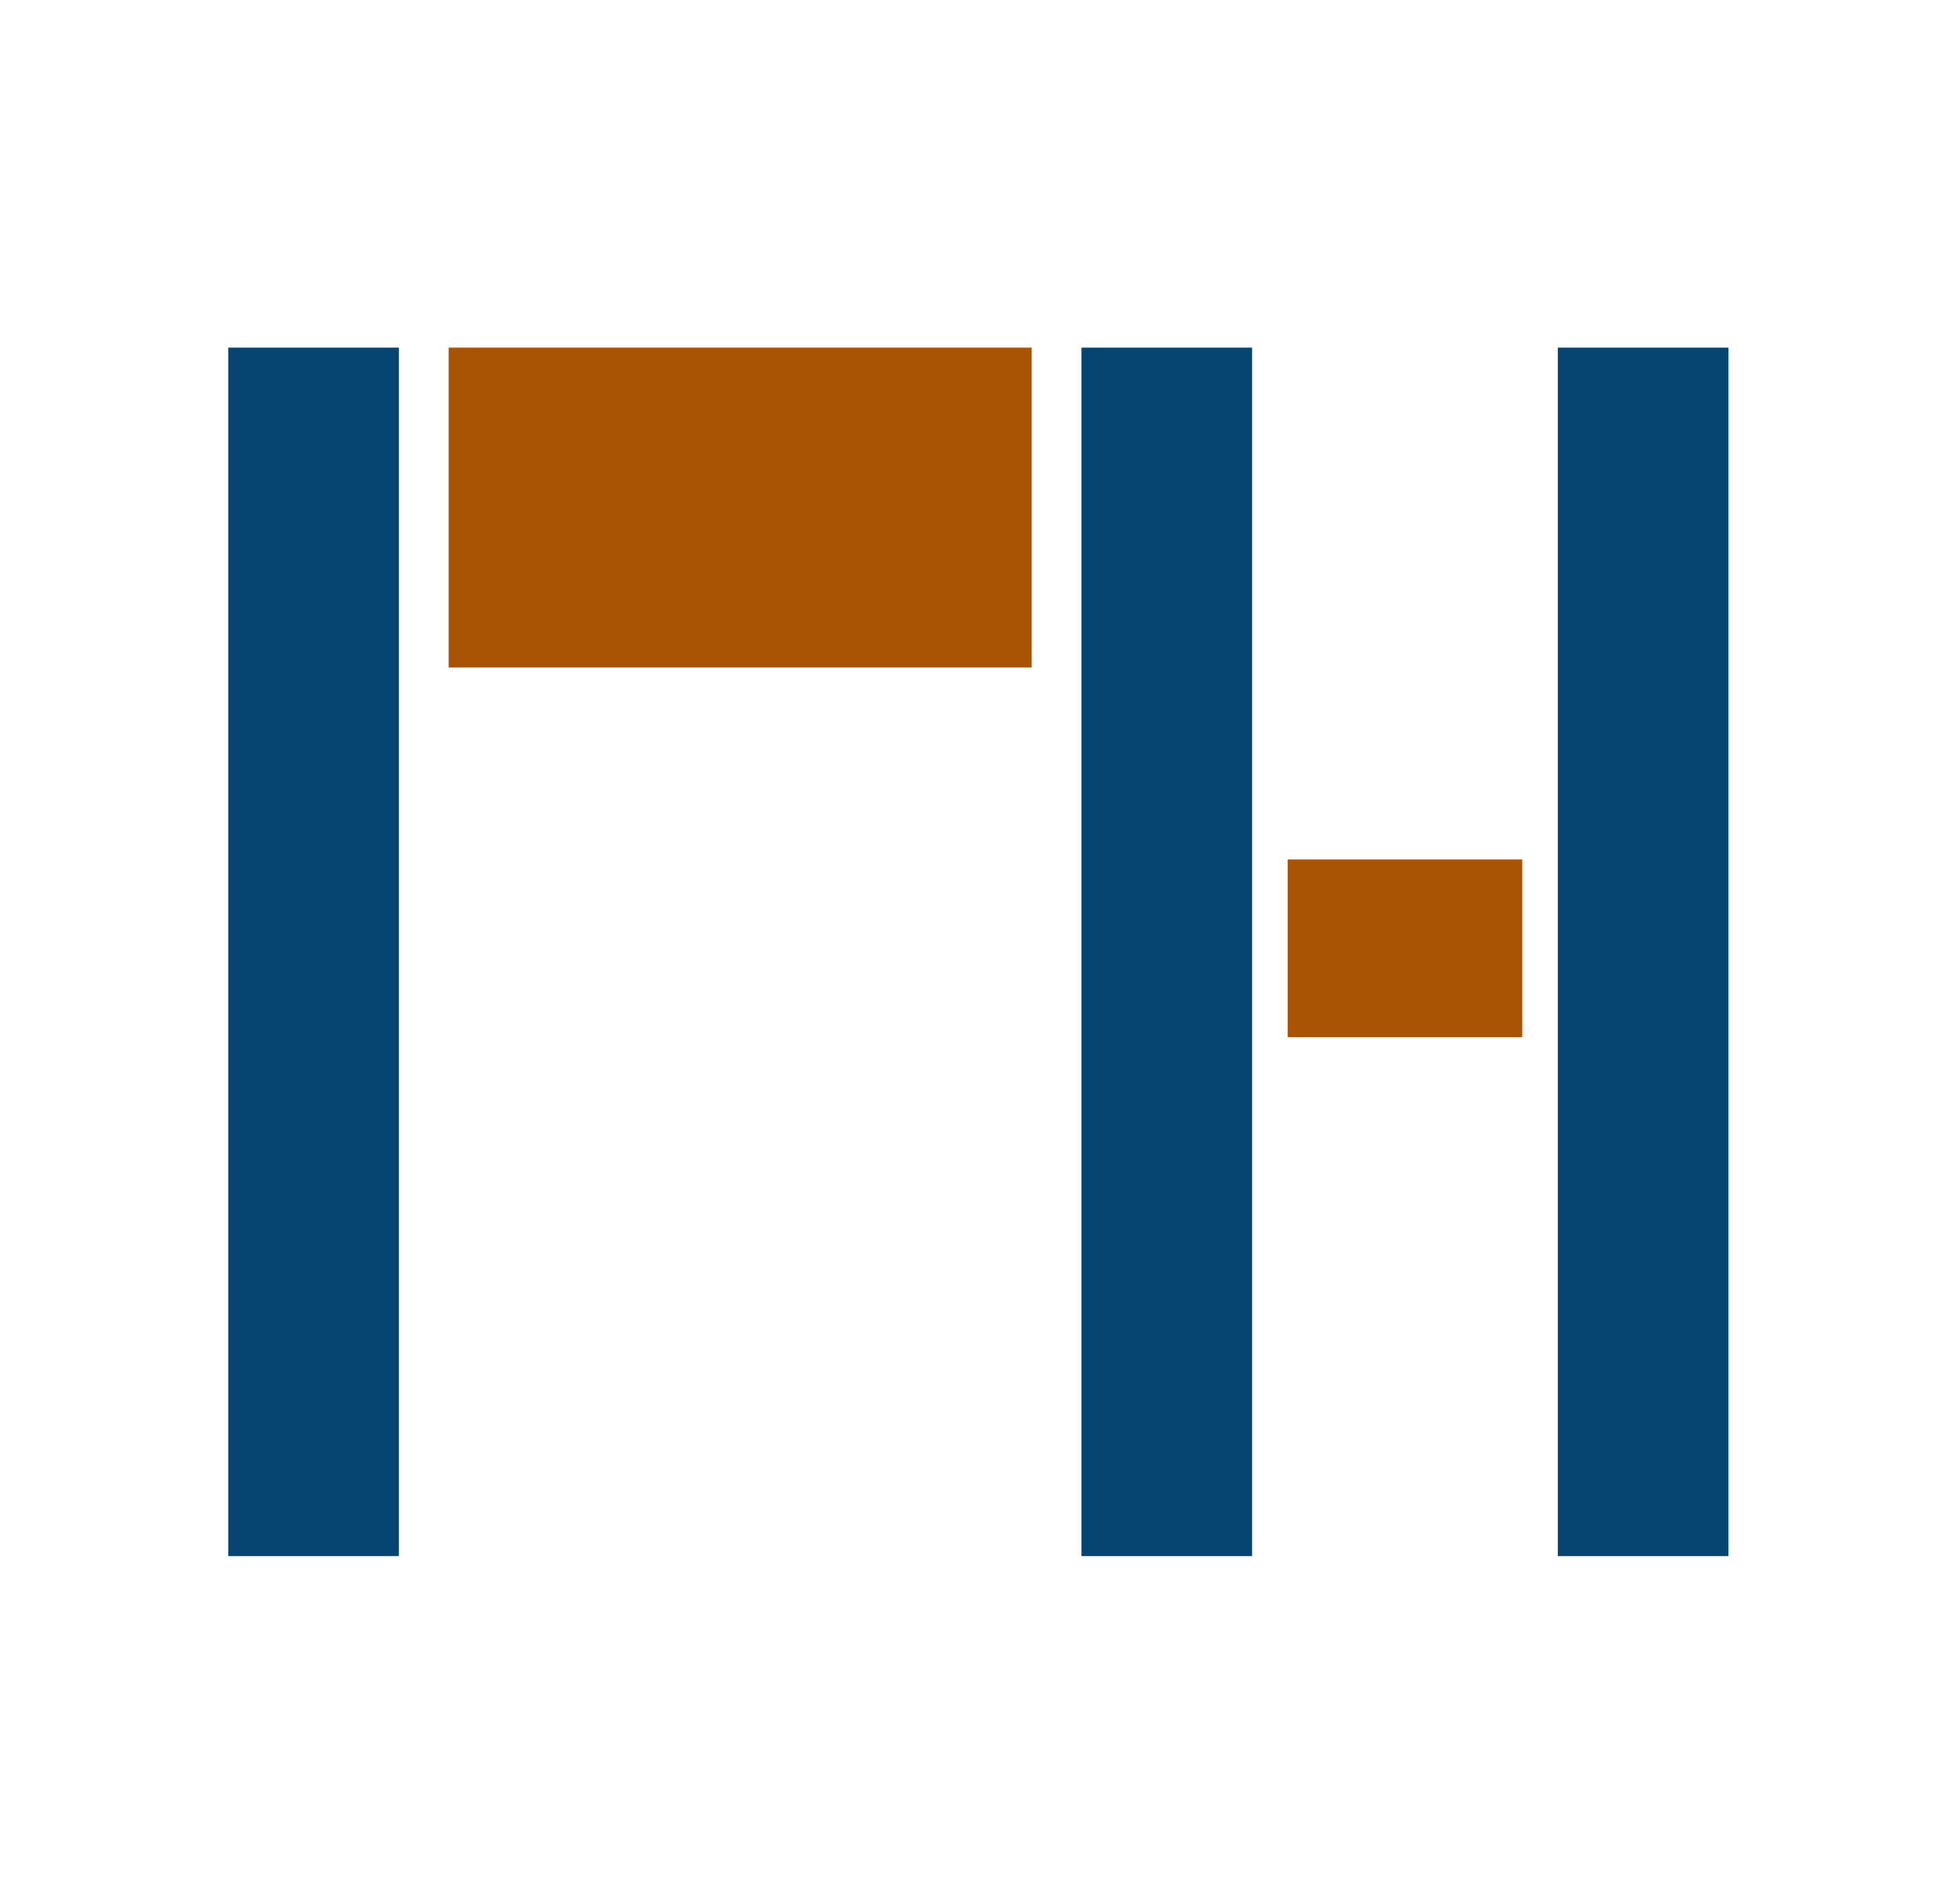 <?xml version="1.0" encoding="UTF-8"?>
<svg xmlns="http://www.w3.org/2000/svg" version="1.1" viewBox="0 0 275.1 267.8">
  <defs>
    <style>
      .cls-1 {
        fill: #263e63;
      }

      .cls-2 {
        fill: #064572;
      }

      .cls-3 {
        fill: #a95305;
      }
    </style>
  </defs>
  <!-- Generator: Adobe Illustrator 28.6.0, SVG Export Plug-In . SVG Version: 1.2.0 Build 709)  -->
  <g>
    <g id="_レイヤー_1">
      <g>
        <path class="cls-1" d="M332.7,88.2h48.1c10.5,0,18.3,2.5,23.5,7.5,5.2,5,7.8,12.1,7.8,21.2s-2.8,16.8-8.5,22.1-14.4,8-26,8h-15.8v34.7h-29v-93.6h0ZM361.7,128.1h7.1c5.6,0,9.5-1,11.7-2.9,2.2-1.9,3.4-4.4,3.4-7.4s-1-5.4-2.9-7.5c-2-2-5.6-3.1-11-3.1h-8.2v20.9h0Z"/>
        <path class="cls-1" d="M441.3,136l-24.8-2.6c.9-4.3,2.3-7.8,4-10.2,1.8-2.5,4.3-4.6,7.6-6.5,2.4-1.3,5.7-2.3,9.8-3.1,4.2-.7,8.7-1.1,13.5-1.1,7.8,0,14,.4,18.8,1.3,4.7.9,8.7,2.7,11.8,5.5,2.2,1.9,4,4.6,5.2,8.1s1.9,6.9,1.9,10.1v29.9c0,3.2.2,5.7.6,7.5.4,1.8,1.3,4.1,2.7,6.9h-24.4c-1-1.7-1.6-3.1-1.9-4-.3-.9-.6-2.3-.9-4.3-3.4,3.3-6.8,5.6-10.2,7-4.6,1.9-9.9,2.8-16,2.8s-14.2-1.9-18.4-5.6c-4.2-3.7-6.3-8.4-6.3-13.8s1.5-9.4,4.5-12.7,8.6-5.8,16.7-7.4c9.7-2,16.1-3.3,19-4.1s6-1.8,9.2-3.1c0-3.2-.7-5.4-2-6.7s-3.6-1.9-7-1.9-7.5.7-9.6,2c-1.7,1.1-3,3.1-4,6h0ZM463.8,149.6c-3.6,1.3-7.3,2.4-11.2,3.4-5.3,1.4-8.6,2.8-10,4.2-1.5,1.4-2.2,3-2.2,4.8s.7,3.7,2.1,5c1.4,1.3,3.5,2,6.3,2s5.6-.7,8.1-2.1c2.5-1.4,4.2-3.1,5.3-5.1,1-2,1.6-4.7,1.6-7.9v-4.2Z"/>
        <path class="cls-1" d="M504.8,114h24.2v11c3.6-4.5,7.3-7.7,11-9.7,3.7-1.9,8.2-2.9,13.5-2.9s12.8,2.1,16.9,6.4c4.1,4.3,6.1,10.9,6.1,19.8v43.1h-26.1v-37.3c0-4.2-.8-7.3-2.4-9s-3.8-2.6-6.6-2.6-5.7,1.2-7.7,3.6c-2,2.4-2.9,6.7-2.9,12.8v32.5h-26v-67.8h0Z"/>
        <path class="cls-1" d="M593.8,88.2h28.9v32.7h31.6v-32.7h29v93.6h-29v-37.8h-31.6v37.8h-28.9v-93.6Z"/>
        <path class="cls-1" d="M697.6,148.1c0-10.3,3.5-18.9,10.5-25.6s16.4-10,28.3-10,23.8,3.9,30.8,11.8c5.6,6.3,8.4,14.2,8.4,23.4s-3.5,19-10.4,25.6-16.5,10-28.7,10-19.7-2.8-26.4-8.3c-8.2-6.8-12.4-15.8-12.4-26.9ZM723.7,148c0,6,1.2,10.5,3.7,13.4s5.5,4.3,9.2,4.3,6.8-1.4,9.2-4.3c2.4-2.8,3.6-7.4,3.6-13.7s-1.2-10.2-3.6-13.1c-2.4-2.9-5.4-4.3-9-4.3s-6.9,1.5-9.4,4.4c-2.5,2.9-3.7,7.3-3.7,13.3h0Z"/>
        <path class="cls-1" d="M859.4,181.8h-24.2v-11c-3.6,4.5-7.3,7.7-11,9.6-3.7,1.9-8.2,2.9-13.6,2.9s-12.8-2.1-16.8-6.4c-4.1-4.3-6.1-10.9-6.1-19.8v-43.1h26.1v37.3c0,4.2.8,7.3,2.4,9.1,1.6,1.8,3.8,2.7,6.6,2.7s5.7-1.2,7.6-3.6,3-6.7,3-12.8v-32.6h26v67.8h0Z"/>
        <path class="cls-1" d="M870.6,163l25.8-2.4c1.1,3.1,2.5,5.3,4.5,6.6,1.9,1.3,4.5,2,7.7,2s6.2-.7,8.1-2.2c1.5-1.1,2.2-2.5,2.2-4.1s-1-3.3-2.9-4.3c-1.4-.7-5.1-1.6-11.2-2.7-9-1.6-15.3-3-18.8-4.4-3.5-1.3-6.5-3.6-8.9-6.8s-3.6-6.8-3.6-10.9,1.3-8.3,3.9-11.5,6.2-5.6,10.7-7.2c4.5-1.6,10.7-2.4,18.3-2.4s14.1.6,17.9,1.9,7.1,3.1,9.6,5.7c2.6,2.6,4.7,6.1,6.4,10.5l-24.6,2.4c-.6-2.2-1.7-3.8-3.2-4.8-2-1.4-4.5-2-7.4-2s-5.1.5-6.4,1.6c-1.3,1-2,2.3-2,3.8s.8,2.9,2.5,3.8,5.4,1.6,11.1,2.3c8.6,1,15.1,2.3,19.3,4.1s7.4,4.2,9.7,7.5,3.3,6.8,3.3,10.7-1.2,7.7-3.5,11.4-6.1,6.6-11.2,8.8c-5.1,2.2-12,3.3-20.8,3.3s-21.2-1.8-26.5-5.3c-5.2-3.5-8.6-8.5-10.1-15.1h0Z"/>
        <path class="cls-1" d="M1030.3,154.4h-52.1c.5,4.2,1.6,7.3,3.4,9.3,2.5,2.9,5.8,4.4,9.8,4.4s5-.6,7.3-1.9c1.4-.8,2.9-2.2,4.5-4.3l25.6,2.4c-3.9,6.8-8.6,11.7-14.2,14.7s-13.5,4.4-23.8,4.4-16-1.3-21.2-3.8c-5.2-2.5-9.4-6.5-12.8-12.1s-5.1-12-5.1-19.4c0-10.6,3.4-19.2,10.2-25.7s16.2-9.8,28.1-9.8,17.4,1.5,23,4.4,9.9,7.2,12.8,12.8c2.9,5.6,4.4,12.8,4.4,21.8v2.9h0ZM1003.8,141.9c-.5-5-1.9-8.6-4.1-10.8-2.2-2.2-5.1-3.2-8.7-3.2s-7.4,1.6-9.9,4.9c-1.6,2-2.6,5.1-3,9.1h25.6Z"/>
      </g>
      <rect class="cls-2" x="32.1" y="48.9" width="24" height="170"/>
      <rect class="cls-2" x="152.1" y="48.9" width="24" height="170"/>
      <rect class="cls-2" x="219.1" y="48.9" width="24" height="170"/>
      <rect class="cls-3" x="63.1" y="48.9" width="82" height="45"/>
      <rect class="cls-3" x="181.1" y="120.9" width="33" height="25"/>
    </g>
  </g>
</svg>